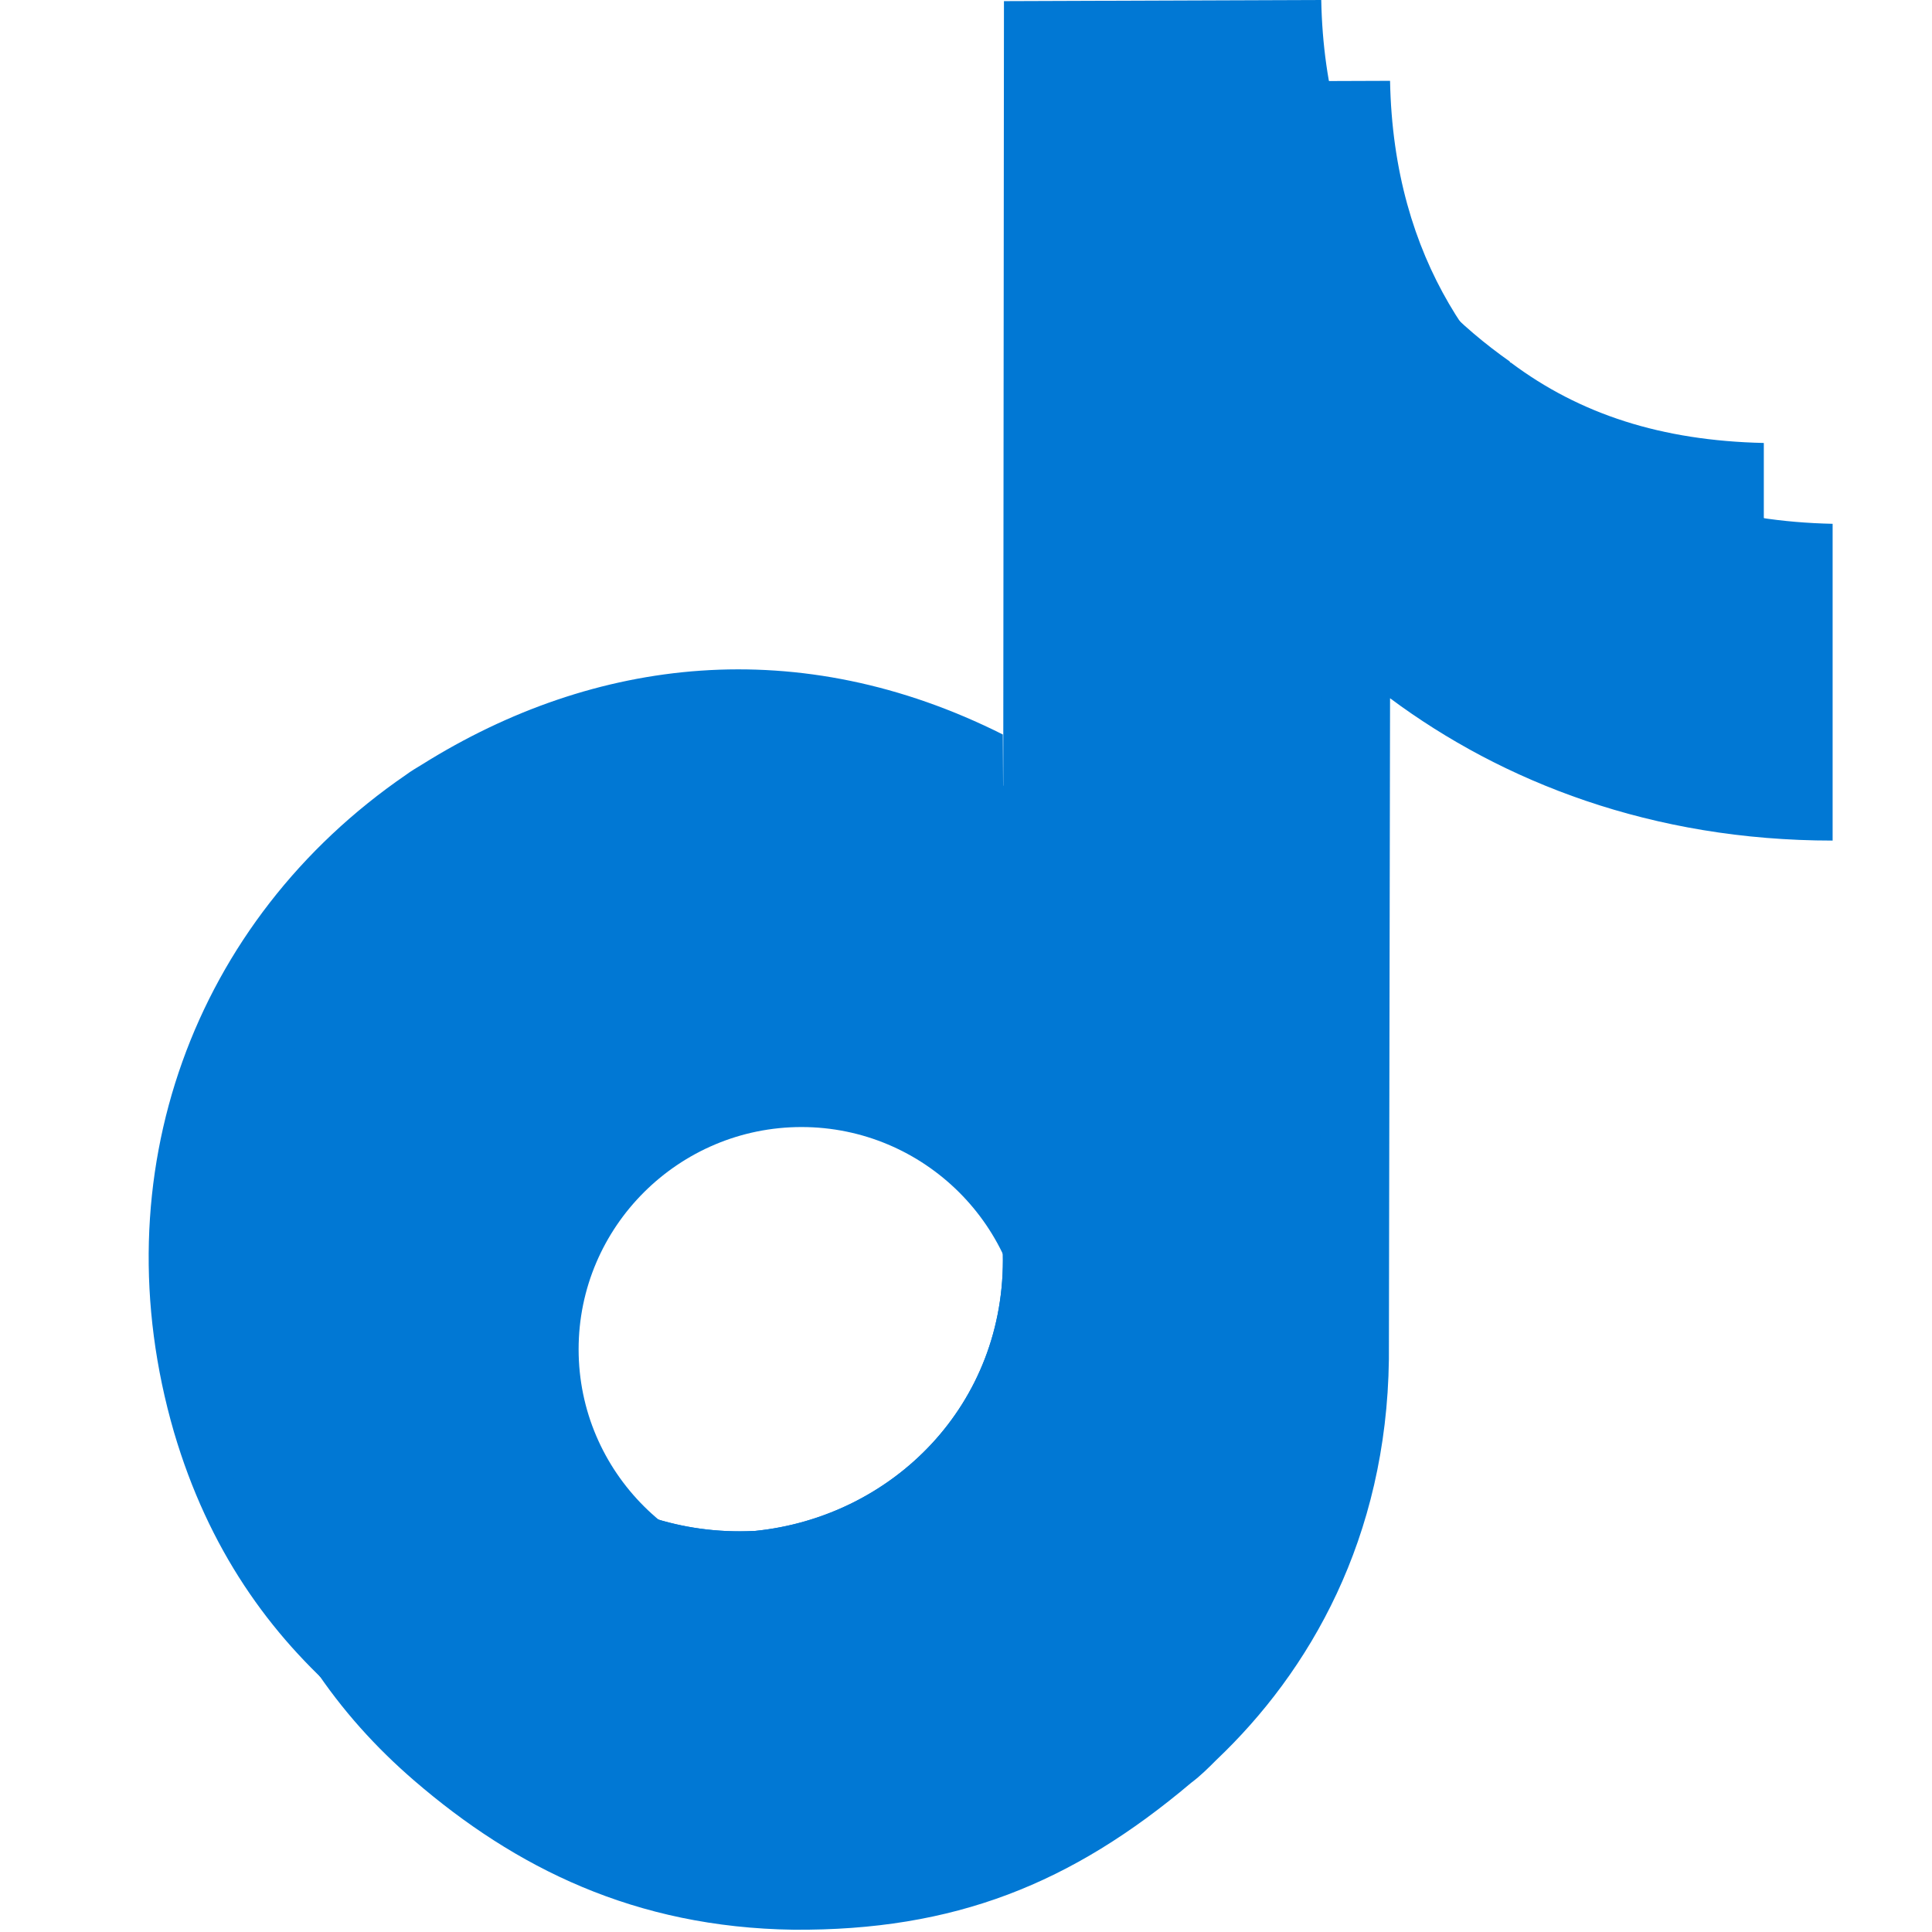<svg xmlns="http://www.w3.org/2000/svg" xmlns:xlink="http://www.w3.org/1999/xlink" width="500" zoomAndPan="magnify" viewBox="0 0 375 375" height="500" preserveAspectRatio="xMidYMid meet"><defs><clipPath id="a14a322eaf"><path d="M 42 15 L 355.734 15 L 355.734 375 L 42 375 Z M 42 15 "></path></clipPath><clipPath id="9e37479065"><path d="M 55 159 L 229 159 L 229 333 L 55 333 Z M 55 159 "></path></clipPath><clipPath id="d698765cd7"><path d="M 194.867 0.219 L 256.453 -0.004 C 257.117 35.191 274.078 56.801 293.039 70.168 C 293.039 70.387 293.27 70.387 293.27 70.387 C 306.656 80.41 322.496 85.539 342.352 85.98 L 342.352 147.465 C 307.32 147.465 278.316 136.102 256.453 119.84 L 256.227 248.156 C 255.785 282.902 240.836 308.746 222.758 325.895 C 221.199 327.457 219.637 329.016 217.852 330.352 C 194.648 349.957 171.891 359.09 140.656 358.867 C 109.859 358.422 86.656 346.836 67.023 329.906 C 52.297 317.211 40.469 300.727 33.781 278.004 C 19.273 228.105 37.57 178.648 78.848 150.359 C 79.738 149.691 80.855 149.023 81.973 148.355 C 115.441 127.414 155.156 122.738 194.648 142.562 C 194.867 171.523 194.648 202.488 194.648 231.223 C 185.277 196.25 138.867 177.758 108.523 204.047 C 108.301 204.266 107.629 204.938 107.406 205.16 C 95.359 215.406 90.004 231.445 90.895 248.598 C 93.129 279.34 118.562 298.5 146.23 297.16 C 146.23 297.16 146.453 297.16 146.453 297.16 C 173.227 294.488 195.32 272.66 194.648 243.25 Z M 194.867 0.219 "></path></clipPath><clipPath id="9bf4987736"><path d="M 42 15 L 342.797 15 L 342.797 359 L 42 359 Z M 42 15 "></path></clipPath><clipPath id="952ecffd74"><path d="M 194.867 0.219 L 256.453 -0.004 C 257.117 35.191 274.078 56.801 293.039 70.168 C 293.039 70.387 293.27 70.387 293.27 70.387 C 306.656 80.41 322.496 85.539 342.352 85.98 L 342.352 147.465 C 307.32 147.465 278.316 136.102 256.453 119.84 L 256.227 248.156 C 255.785 282.902 240.836 308.746 222.758 325.895 C 221.199 327.457 219.637 329.016 217.852 330.352 C 194.648 349.957 171.891 359.09 140.656 358.867 C 109.859 358.422 86.656 346.836 67.023 329.906 C 52.297 317.211 40.469 300.727 33.781 278.004 C 19.273 228.105 37.57 178.648 78.848 150.359 C 79.738 149.691 80.855 149.023 81.973 148.355 C 115.441 127.414 155.156 122.738 194.648 142.562 C 194.867 171.523 194.648 202.488 194.648 231.223 C 185.277 196.25 138.867 177.758 108.523 204.047 C 108.301 204.266 107.629 204.938 107.406 205.16 C 95.359 215.406 90.004 231.445 90.895 248.598 C 93.129 279.34 118.562 298.5 146.23 297.16 C 146.23 297.16 146.453 297.16 146.453 297.16 C 173.227 294.488 195.32 272.66 194.648 243.25 Z M 194.867 0.219 "></path></clipPath></defs><g id="f6a172600f"><g clip-rule="nonzero" clip-path="url(#a14a322eaf)"><path style=" stroke:none;fill-rule:evenodd;fill:#0178d4;fill-opacity:1;" d="M 208.223 15.91 L 269.809 15.688 C 270.477 50.879 287.434 72.492 306.398 85.855 C 306.398 86.078 306.625 86.078 306.625 86.078 C 320.012 96.102 335.852 101.23 355.711 101.672 L 355.711 163.156 C 320.68 163.156 291.672 151.793 269.809 135.531 L 269.582 263.848 C 269.137 298.594 254.191 324.434 236.113 341.586 C 234.555 343.148 232.996 344.707 231.207 346.039 C 208.004 365.645 185.246 374.781 154.008 374.559 C 123.219 374.113 100.012 362.527 80.379 345.598 C 65.656 332.902 53.828 316.414 47.133 293.691 C 32.633 243.797 50.926 194.34 92.203 166.051 C 93.098 165.383 94.211 164.715 95.328 164.047 C 128.797 143.105 168.512 138.43 208.004 158.254 C 208.223 187.215 208.004 218.18 208.004 246.91 C 198.633 211.941 152.223 193.449 121.879 219.738 C 121.656 219.961 120.988 220.629 120.766 220.852 C 108.715 231.098 103.359 247.137 104.254 264.289 C 106.484 295.031 131.922 314.188 159.586 312.855 C 159.586 312.855 159.809 312.855 159.809 312.855 C 186.586 310.18 208.672 288.352 208.004 258.941 Z M 208.223 15.91 "></path></g><path style=" stroke:none;fill-rule:evenodd;fill:#0178d4;fill-opacity:1;" d="M 155.574 175.348 C 203.383 175.348 242.109 214.199 242.109 261.898 C 242.109 309.594 203.383 348.176 155.574 348.176 C 107.77 348.176 69.047 309.594 69.047 261.898 C 69.047 214.199 107.77 175.348 155.574 175.348 Z M 155.574 218.758 C 179.344 218.758 198.844 238.051 198.844 261.898 C 198.844 285.746 179.344 305.039 155.574 305.039 C 131.809 305.039 112.309 285.746 112.309 261.898 C 112.309 238.051 131.809 218.758 155.574 218.758 Z M 155.574 218.758 "></path><path style=" stroke:none;fill-rule:evenodd;fill:#0178d4;fill-opacity:1;" d="M 194.867 0.219 L 256.453 -0.004 C 257.121 35.188 274.074 56.801 293.043 70.164 C 293.043 70.387 293.27 70.387 293.27 70.387 C 306.656 80.41 322.496 85.539 342.355 85.98 L 342.355 147.465 C 307.324 147.465 278.316 136.102 256.453 119.84 L 256.227 248.156 C 255.781 282.902 240.836 308.742 222.758 325.895 C 221.199 327.457 219.641 329.016 217.852 330.348 C 194.648 349.953 171.891 359.09 140.652 358.867 C 109.863 358.422 86.656 346.836 67.023 329.906 C 52.301 317.211 40.473 300.723 33.777 278 C 19.277 228.105 37.57 178.648 78.848 150.359 C 79.742 149.691 80.855 149.023 81.973 148.355 C 115.441 127.414 155.156 122.738 194.648 142.562 C 194.867 171.523 194.648 202.488 194.648 231.219 C 185.277 196.25 138.867 177.758 108.523 204.047 C 108.301 204.27 107.633 204.938 107.406 205.16 C 95.359 215.406 90.004 231.449 90.898 248.598 C 93.129 279.34 118.562 298.496 146.23 297.164 C 146.23 297.164 146.453 297.164 146.453 297.164 C 173.227 294.488 195.316 272.66 194.648 243.25 Z M 194.867 0.219 "></path><g clip-rule="nonzero" clip-path="url(#9e37479065)"><g clip-rule="evenodd" clip-path="url(#d698765cd7)"><path style=" stroke:none;fill-rule:evenodd;fill:#0178d4;fill-opacity:1;" d="M 142.207 159.848 C 190.016 159.848 228.742 198.703 228.742 246.398 C 228.742 294.098 190.016 332.676 142.207 332.676 C 94.406 332.676 55.68 294.098 55.68 246.398 C 55.68 198.703 94.406 159.848 142.207 159.848 Z M 142.207 203.262 C 165.98 203.262 185.477 222.551 185.477 246.398 C 185.477 270.246 165.98 289.539 142.207 289.539 C 118.441 289.539 98.941 270.246 98.941 246.398 C 98.941 222.551 118.441 203.262 142.207 203.262 Z M 142.207 203.262 "></path></g></g><g clip-rule="nonzero" clip-path="url(#9bf4987736)"><g clip-rule="evenodd" clip-path="url(#952ecffd74)"><path style=" stroke:none;fill-rule:evenodd;fill:#0178d4;fill-opacity:1;" d="M 208.207 15.902 L 269.793 15.68 C 270.461 50.875 287.414 72.484 306.379 85.852 C 306.379 86.074 306.609 86.074 306.609 86.074 C 319.996 96.098 335.836 101.223 355.695 101.668 L 355.695 163.148 C 320.66 163.148 291.656 151.789 269.793 135.523 L 269.566 263.84 C 269.121 298.59 254.176 324.43 236.098 341.582 C 234.539 343.141 232.977 344.703 231.191 346.035 C 207.988 365.641 185.23 374.773 153.992 374.551 C 123.203 374.109 99.996 362.523 80.363 345.594 C 65.641 332.898 53.812 316.41 47.117 293.688 C 32.613 243.793 50.91 194.336 92.188 166.047 C 93.082 165.379 94.195 164.711 95.312 164.039 C 128.781 143.102 168.496 138.422 207.988 158.25 C 208.207 187.207 207.988 218.176 207.988 246.906 C 198.617 211.934 152.207 193.445 121.863 219.73 C 121.641 219.953 120.969 220.621 120.746 220.844 C 108.699 231.094 103.34 247.133 104.238 264.285 C 106.469 295.027 131.902 314.184 159.57 312.848 C 159.57 312.848 159.793 312.848 159.793 312.848 C 186.566 310.172 208.656 288.344 207.988 258.938 C 208.207 177.852 208.207 96.77 208.207 15.902 Z M 208.207 15.902 "></path></g></g></g></svg>